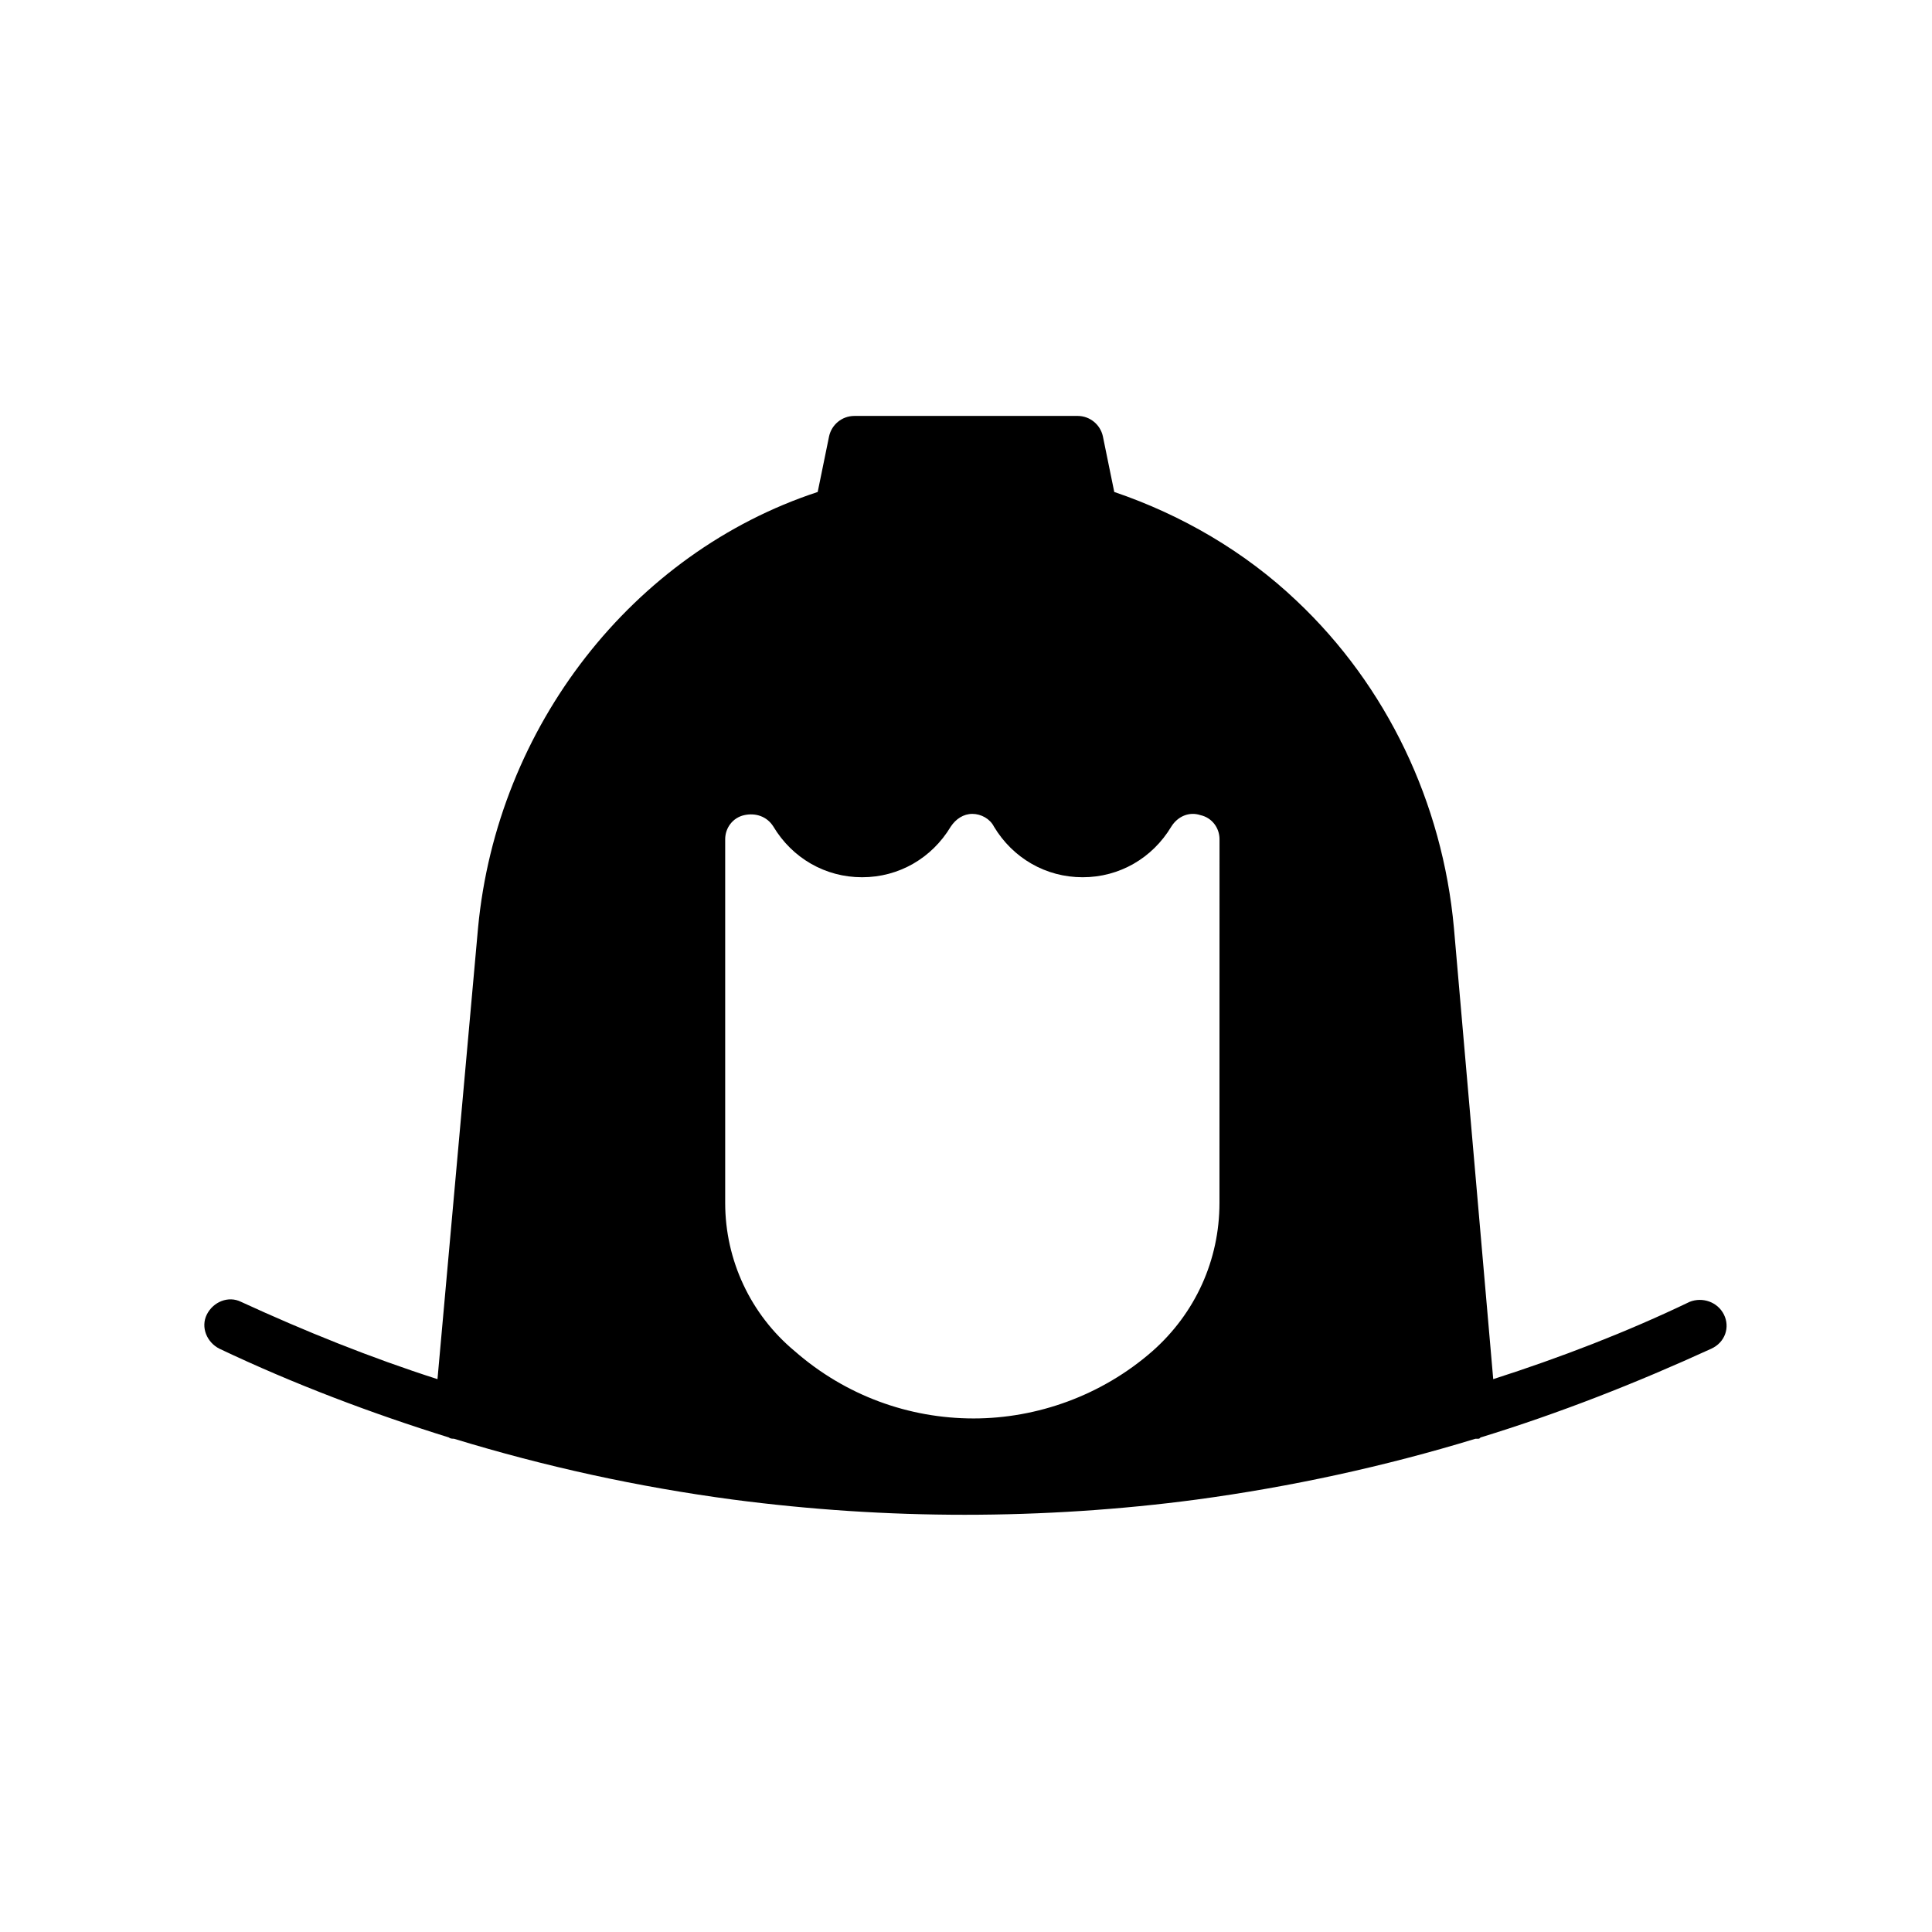 <?xml version="1.0" encoding="UTF-8"?>
<!-- Uploaded to: SVG Repo, www.svgrepo.com, Generator: SVG Repo Mixer Tools -->
<svg fill="#000000" width="800px" height="800px" version="1.1" viewBox="144 144 512 512" xmlns="http://www.w3.org/2000/svg">
 <path d="m600.85 492.36c-1.68-3.359-5.711-4.703-9.07-3.359-16.793 8.062-34.258 14.777-52.059 20.488l-10.414-119.57c-3.023-33.25-17.801-64.152-41.648-86.656-13.77-13.098-30.562-22.84-48.367-28.887l-3.023-14.777c-0.672-3.023-3.359-5.375-6.719-5.375l-59.109 0.004c-3.359 0-6.047 2.352-6.719 5.375l-3.023 14.777c-49.035 16.121-84.973 62.137-90.012 115.54l-10.746 119.57c-17.801-5.711-35.266-12.762-52.059-20.488-3.359-1.68-7.391 0-9.07 3.359s0 7.391 3.359 9.07c19.816 9.406 40.305 17.129 60.793 23.512 0.336 0.336 1.008 0.336 1.344 0.336 24.184 7.391 48.703 12.762 73.891 16.121 20.488 2.688 40.977 4.031 61.465 4.031 20.488 0 41.312-1.344 61.465-4.031 24.855-3.359 49.711-8.734 73.891-16.121h0.672c0.336 0 0.336 0 0.672-0.336 20.824-6.383 41.312-14.441 61.129-23.512 3.695-1.68 5.039-5.711 3.359-9.07zm-133.68-29.555c0 15.113-6.383 29.223-17.801 39.297-13.434 11.754-30.562 17.801-47.359 17.801-17.129 0-33.922-6.047-47.359-17.801-11.754-9.742-18.469-24.184-18.469-39.297v-96.398c0-3.023 2.016-5.711 5.039-6.383 3.023-0.672 6.047 0.336 7.727 3.023 5.039 8.398 13.77 13.434 23.512 13.434 9.742 0 18.473-5.039 23.512-13.434 1.344-2.016 3.359-3.359 5.711-3.359 2.352 0 4.703 1.344 5.711 3.359 5.039 8.398 13.77 13.434 23.512 13.434s18.473-5.039 23.512-13.434c1.68-2.688 4.703-4.031 7.727-3.023 3.023 0.672 5.039 3.359 5.039 6.383z"/>
</svg>